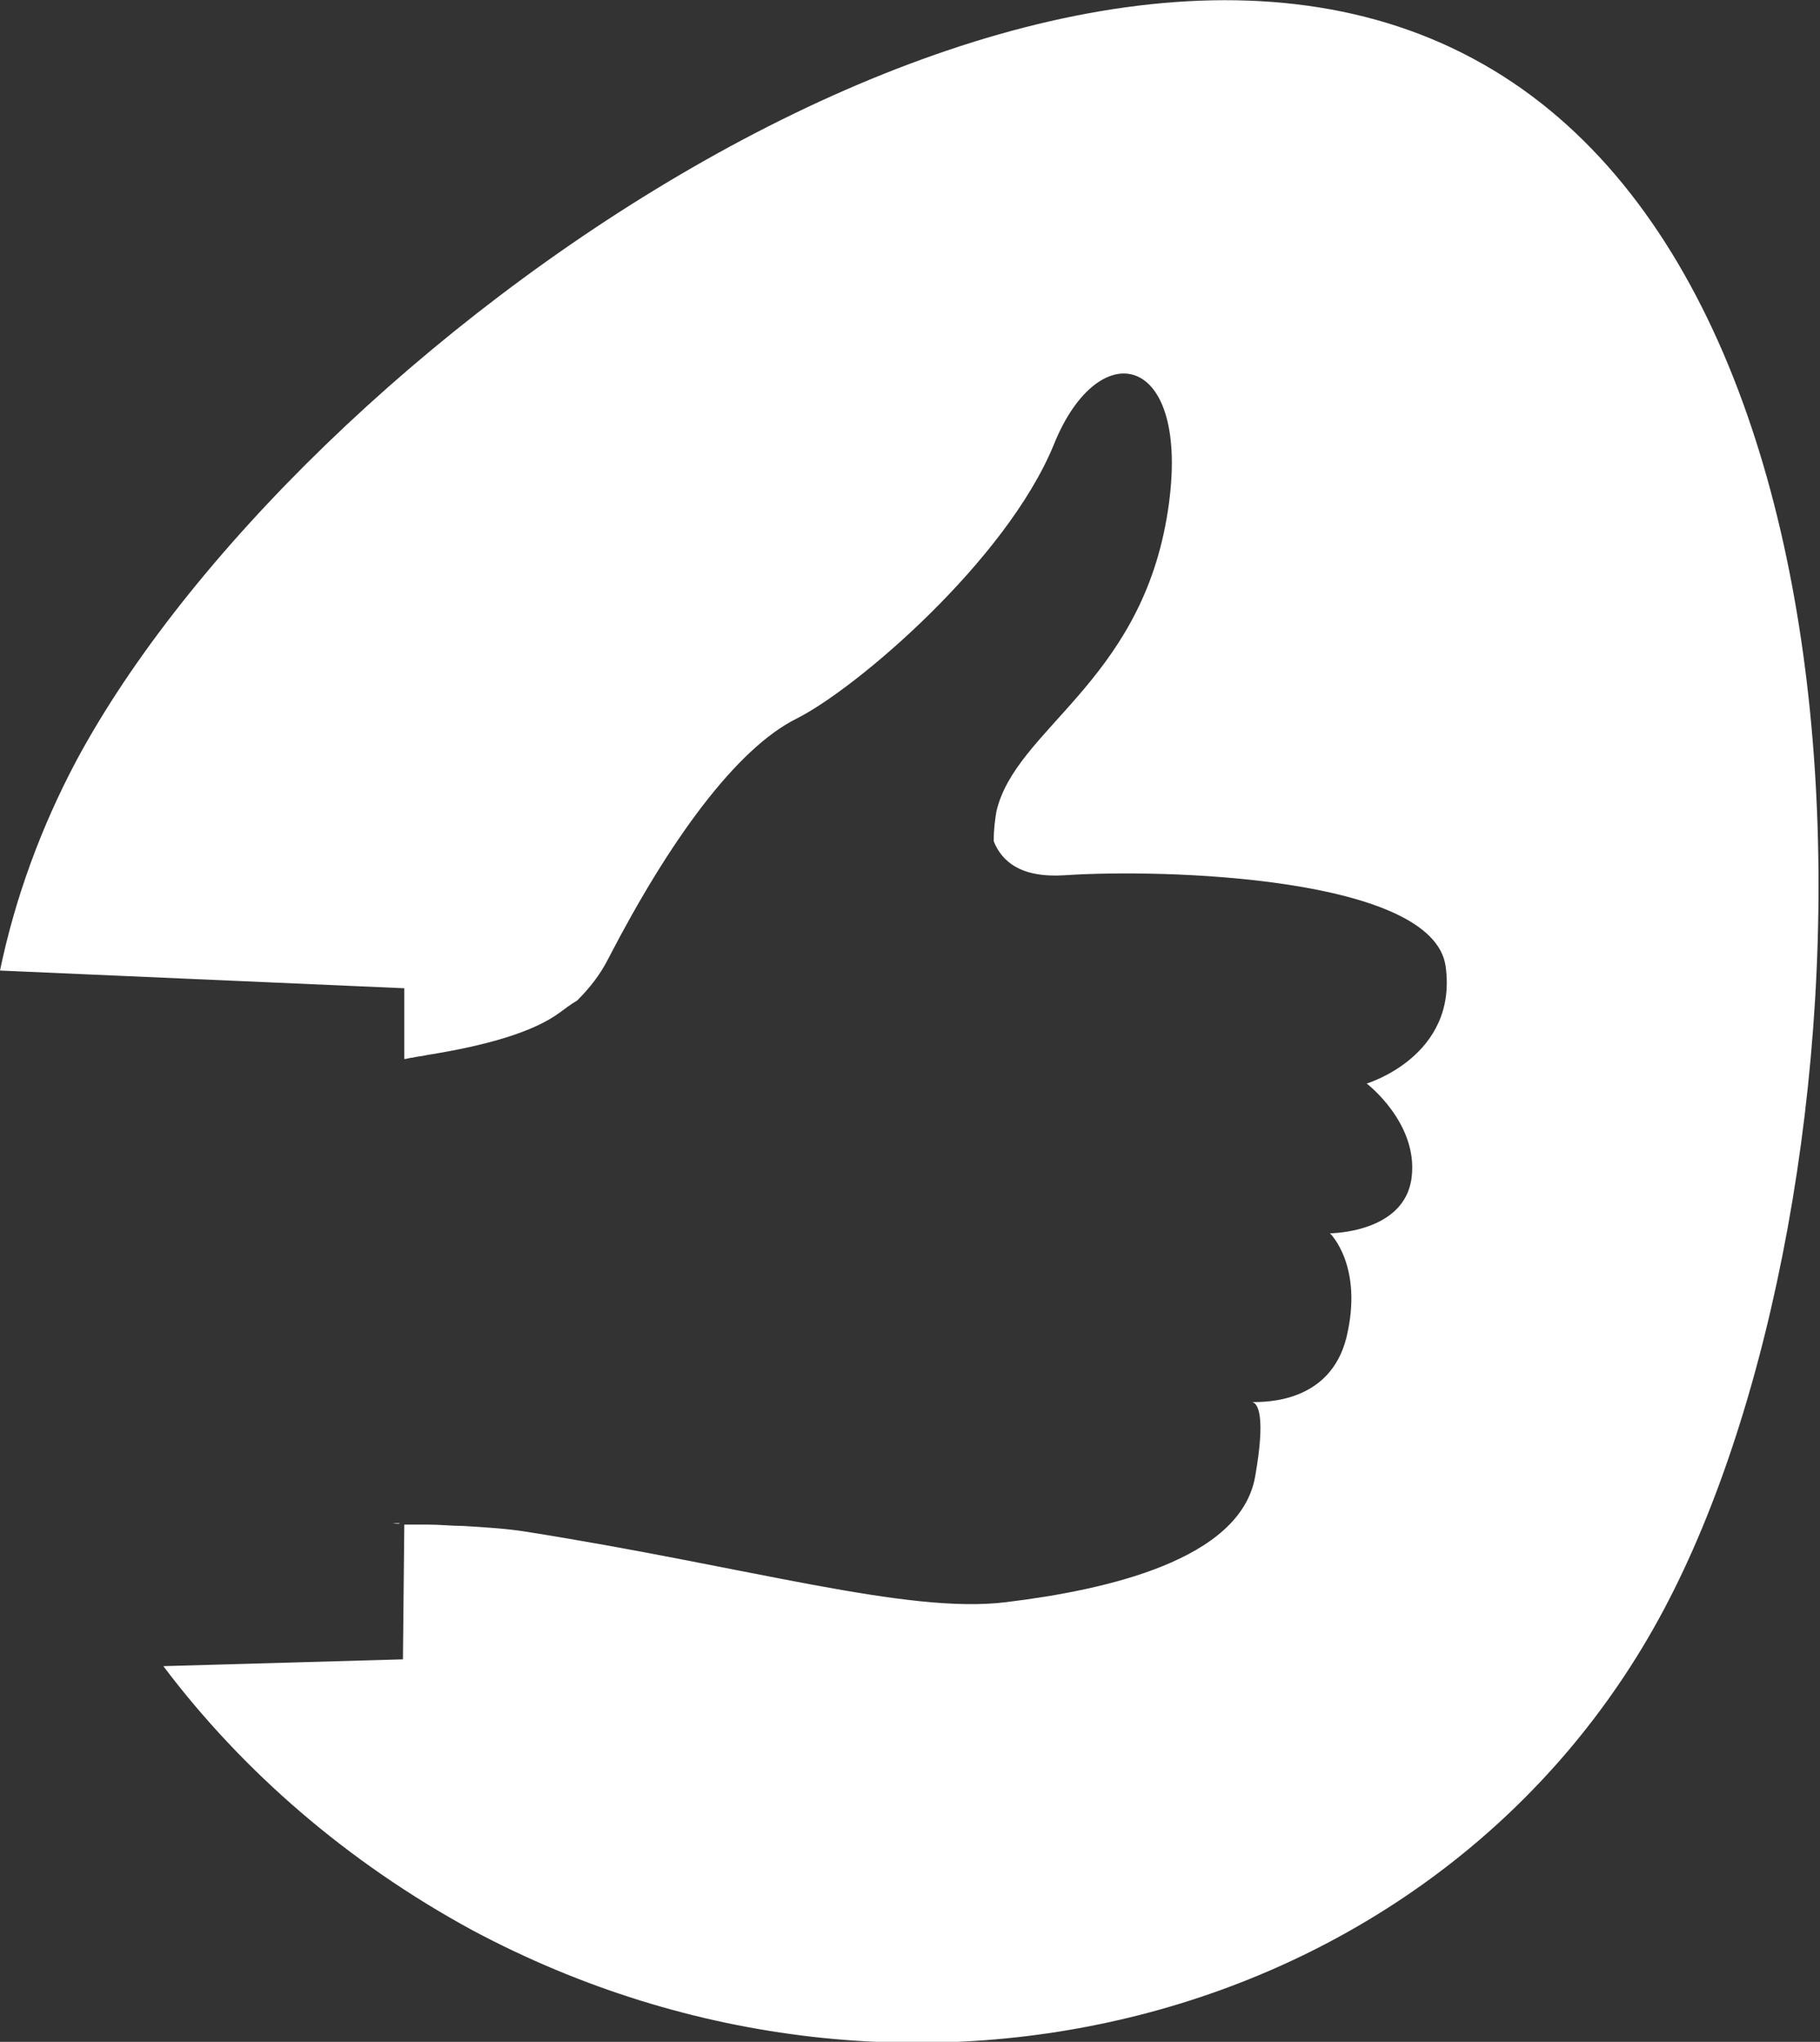 <?xml version="1.0" encoding="utf-8"?>
<!-- Generator: Adobe Illustrator 27.8.1, SVG Export Plug-In . SVG Version: 6.00 Build 0)  -->
<svg version="1.1" id="Layer_1" xmlns="http://www.w3.org/2000/svg" xmlns:xlink="http://www.w3.org/1999/xlink" x="0px" y="0px"
	 viewBox="0 0 133.7 150" style="enable-background:new 0 0 133.7 150;" xml:space="preserve">
<rect x="0" y="0" width="133.7" height="150" fill="#333333" stroke="none"/>
<style type="text/css">
	.st0{fill:#CDE1F5;}
	.st1{fill:#1C204D;}
	.st2{fill:#FFFFFF;}
	.st3{fill:#042A3F;}
	.st4{fill:#FFFFFF;stroke:#FFFFFF;stroke-miterlimit:10;}
	.st5{fill:none;stroke:#FFFFFF;stroke-width:0.935;stroke-miterlimit:10;}
	.st6{fill:none;stroke:#FFFFFF;stroke-miterlimit:10;}
	.st7{fill:#439FD8;}
	.st8{fill:#3F76BB;}
	.st9{fill:none;stroke:#4FA8DA;stroke-miterlimit:10;}
	.st10{fill:#E0ECF8;}
	.st11{fill:#58B3E0;}
	.st12{fill:#467EC0;}
	.st13{fill:#2F2F5E;}
</style>
<g>
	<path class="st2" d="M28.8,111.9c0.2,0,0.4,0,0.6,0C29.2,112,29,111.9,28.8,111.9L28.8,111.9z"/>
	<path class="st2" d="M108.2,4.3C76-13,21.8,25.7,5.6,55.9C3,60.8,1.1,66,0,71.3l29.7,1.3v5.2c0.2,0,0.4-0.1,0.6-0.1
		c0.4-0.1,0.7-0.1,1.1-0.2c4.4-0.7,7.8-1.7,9.7-3.1c0.4-0.3,0.8-0.6,1.3-0.9c0.9-0.9,1.7-1.9,2.3-3.1c4.5-8.7,9.4-15.4,13.8-17.6
		c4.4-2.2,15.4-11.6,18.9-20.1c3.4-8.5,10.4-6.7,8.3,5.4c-2.1,12.1-11.1,15.5-12.5,21.5c-0.1,0.6-0.2,1.3-0.2,2.2
		c0.6,1.5,2,2.7,5.2,2.5c7.3-0.5,27.1,0.1,28,6.7c0.9,6.6-5.8,8.6-5.8,8.6s3.8,2.9,3.3,6.9c-0.5,4.1-6,4.1-6,4.1s2.5,2.4,1.2,7.7
		c-1.2,4.7-5.8,4.7-6.9,4.7c0.4,0.1,1,1,0.2,5.5c-1.1,6.1-10.9,8.3-18.3,9.2c-7.3,0.9-18.9-2.6-35.4-5.2c-1.3-0.2-2.8-0.3-4.5-0.4
		c-0.8,0-1.7-0.1-2.6-0.1c-0.2,0-0.4,0-0.5,0c-0.4,0-0.8,0-1.2,0l-0.1,9.9L12,122.4c5.8,7.7,13.5,14.4,22.7,19.4
		c32.2,17.2,71.4,6.7,87.5-23.5S140.4,21.5,108.2,4.3z"/>
</g>
</svg>

